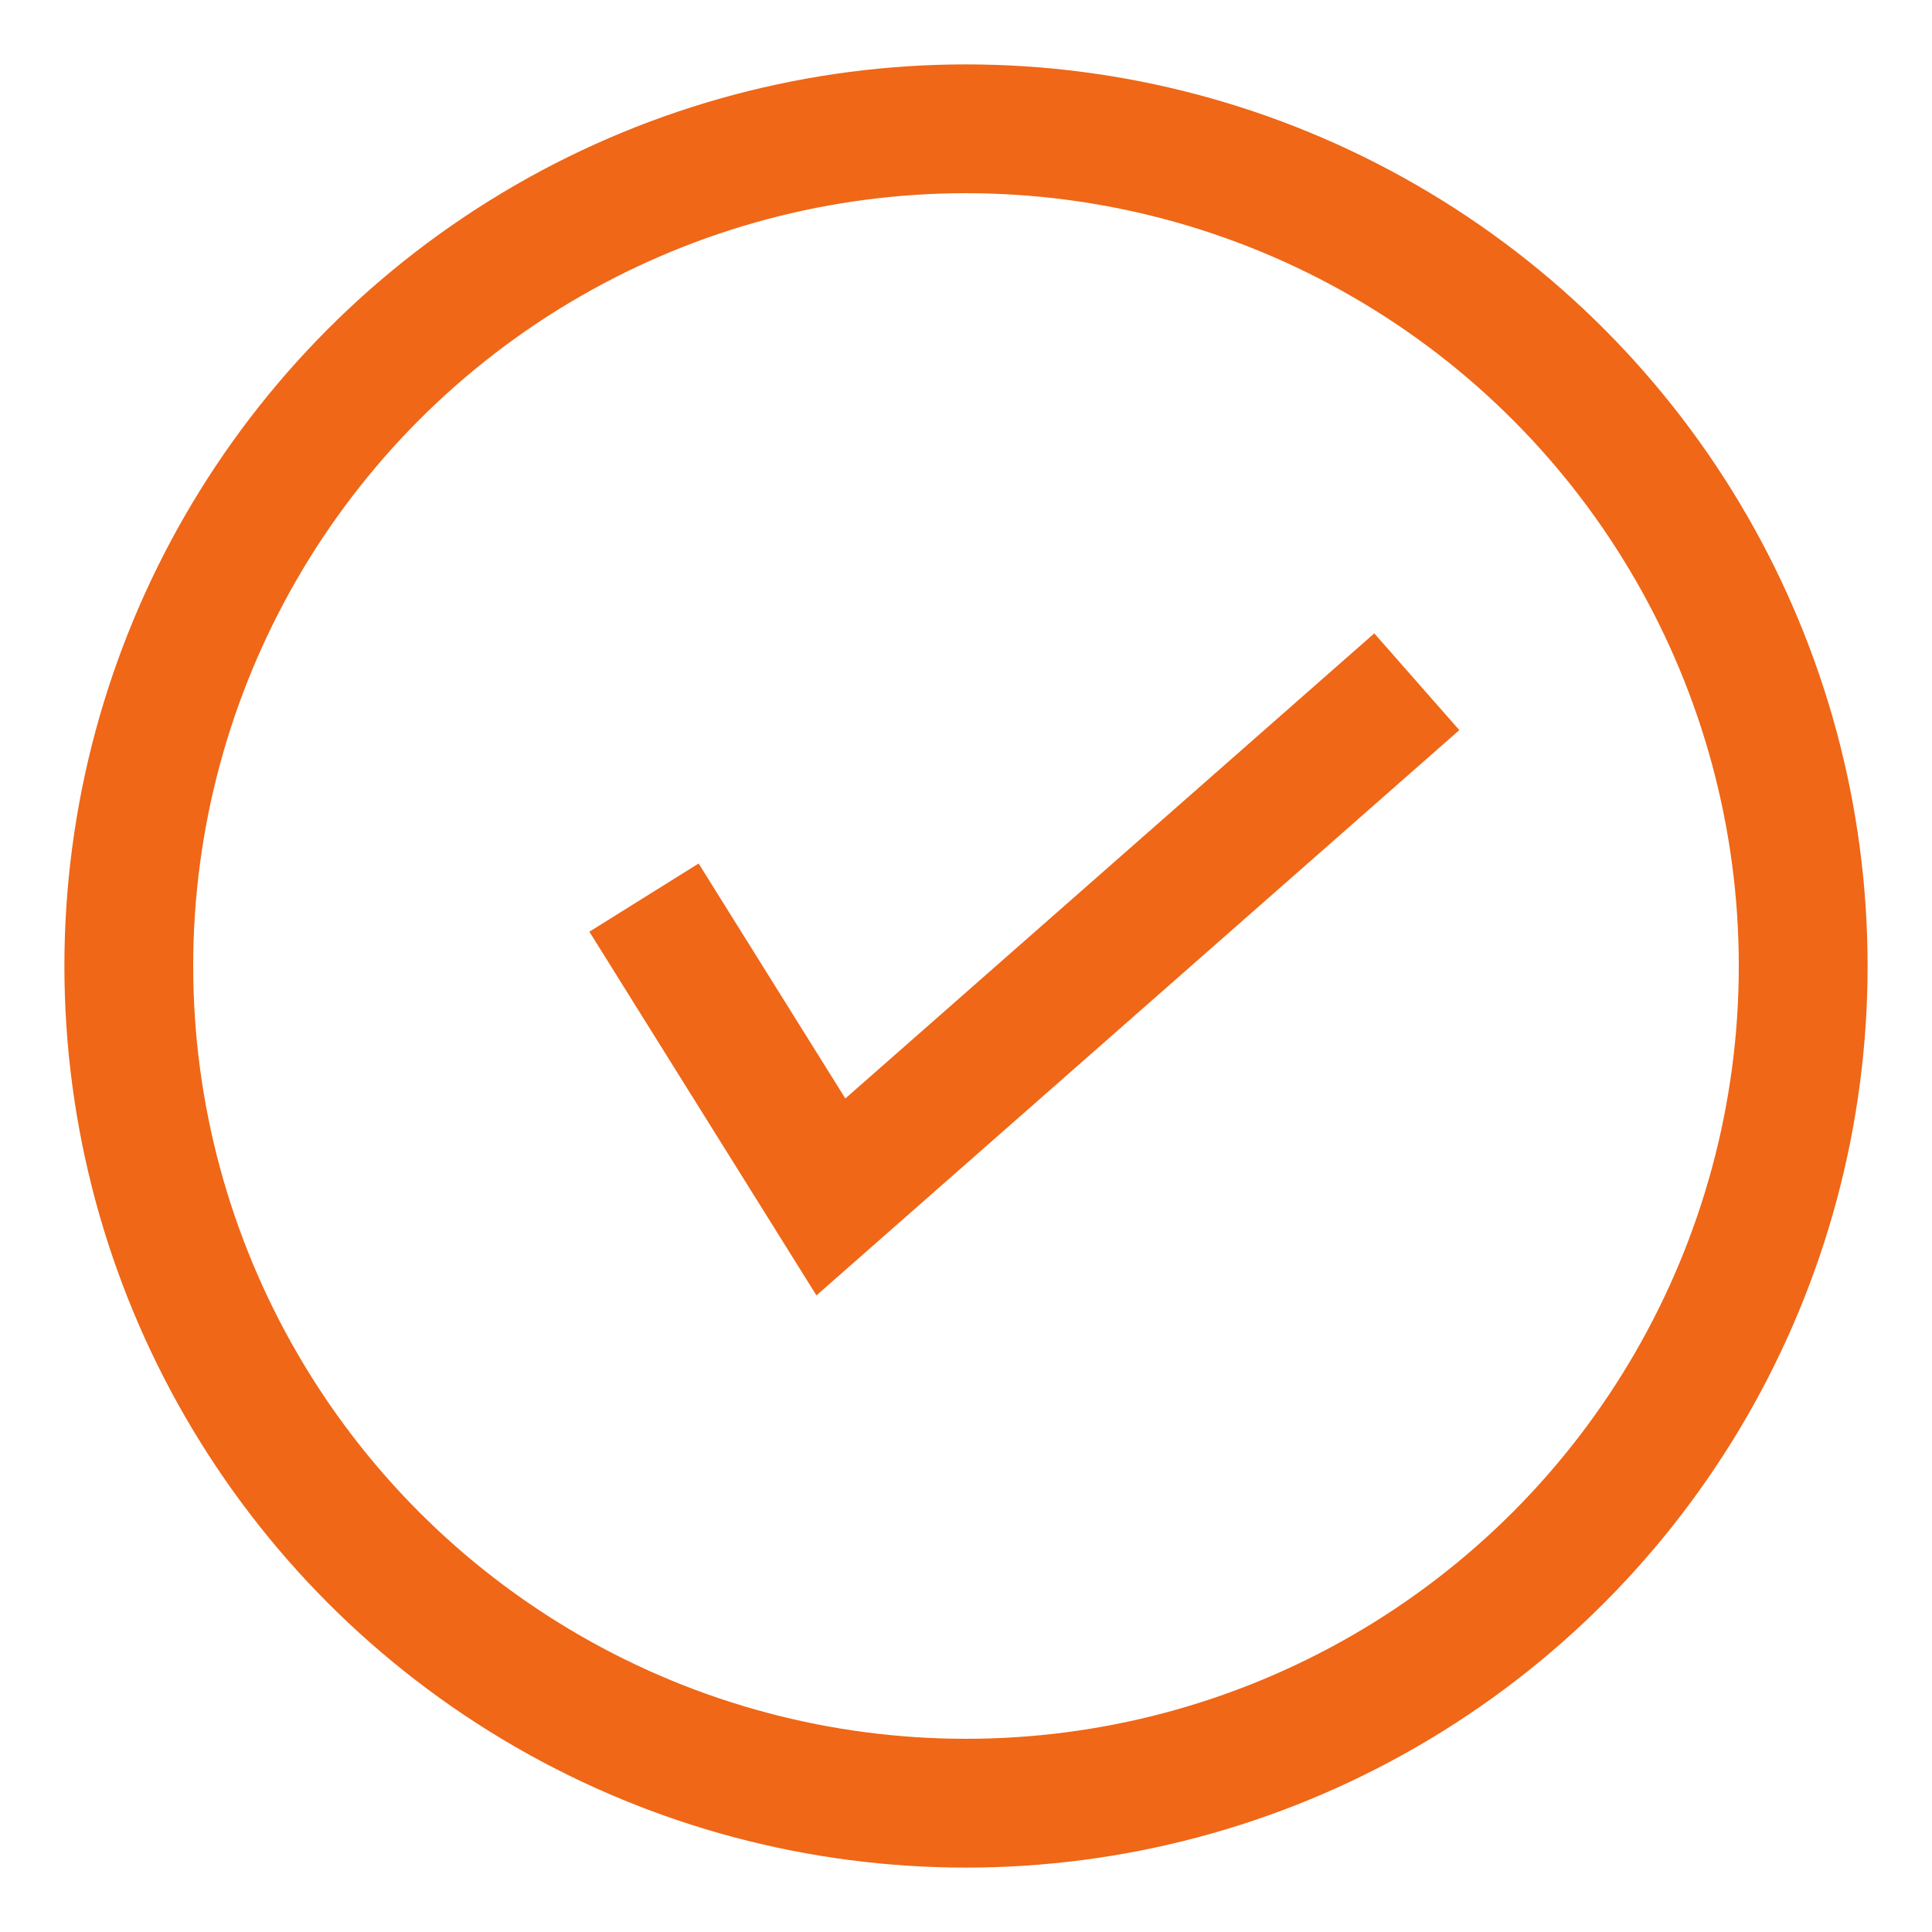 <?xml version="1.0" encoding="UTF-8"?> <svg xmlns="http://www.w3.org/2000/svg" width="15" height="15" viewBox="0 0 15 15" fill="none"><circle cx="7.5" cy="7.5" r="6.5" stroke="#EF6717"></circle><path d="M5 6.969L6.451 9.293L11 5.293" stroke="#EF6717"></path></svg> 